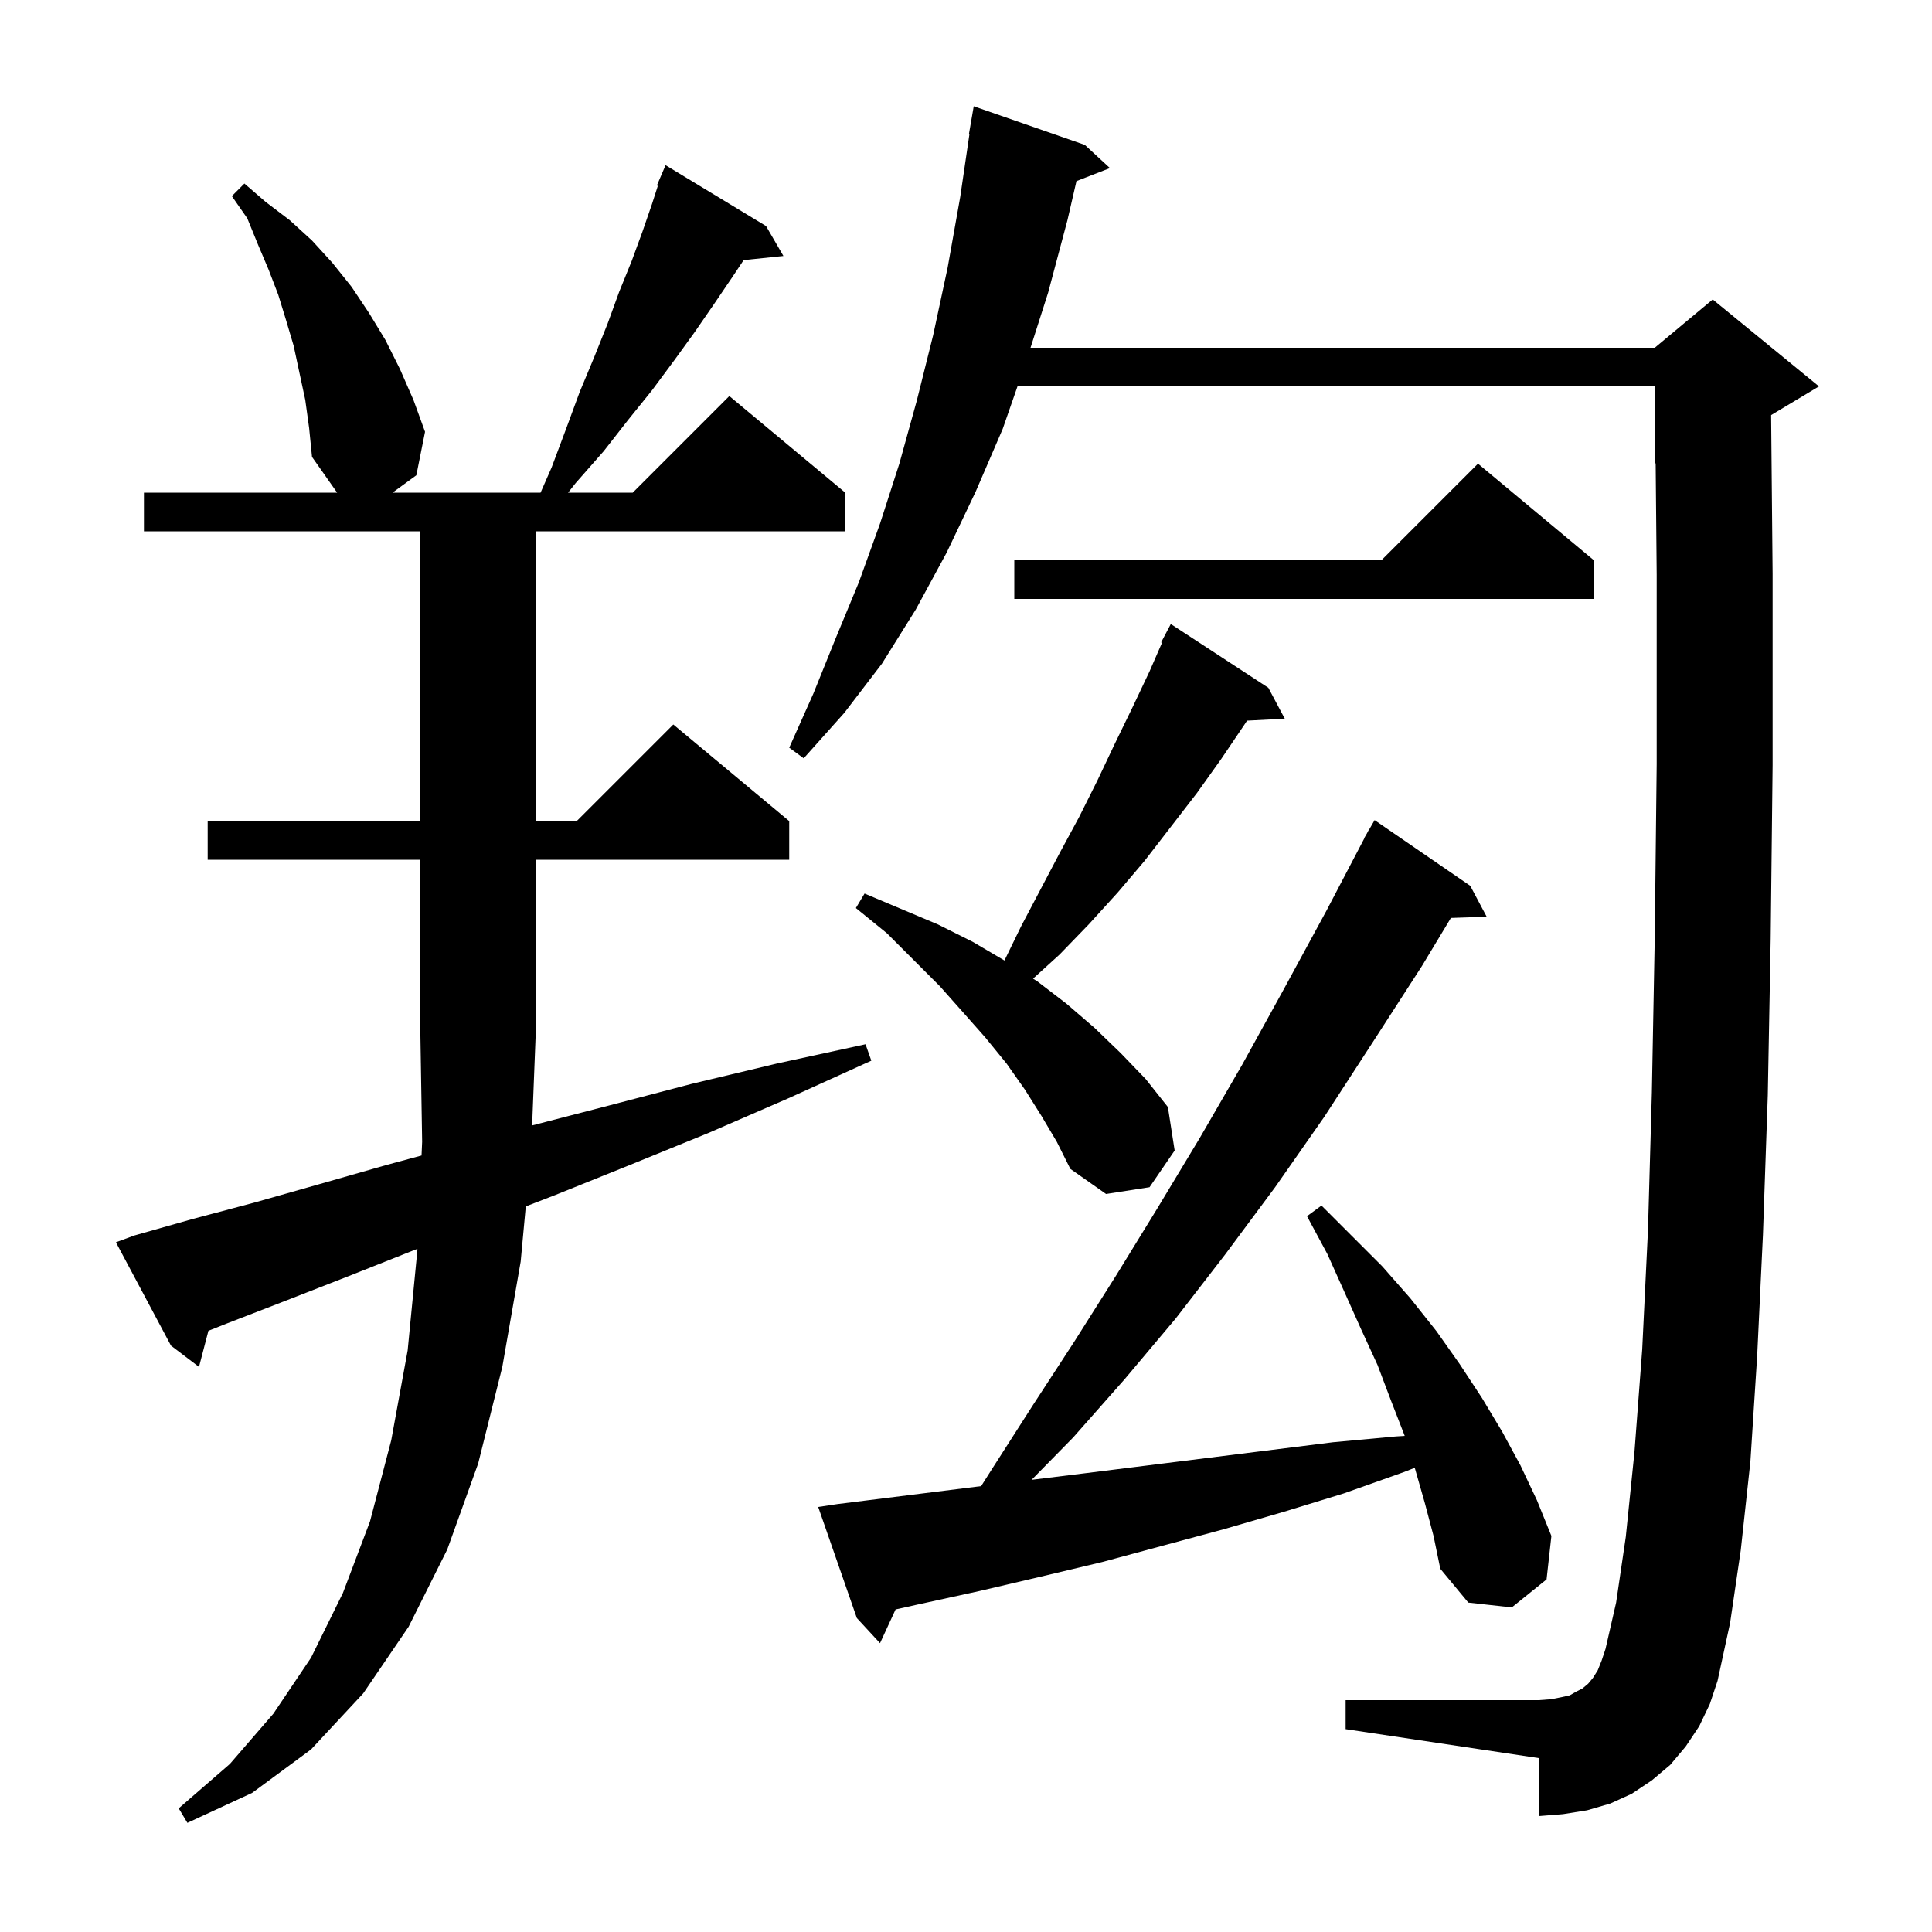 <svg xmlns="http://www.w3.org/2000/svg" xmlns:xlink="http://www.w3.org/1999/xlink" version="1.1" baseProfile="full" viewBox="0 0 200 200" width="200" height="200"><g fill="currentColor"><path d="M 55.086 116.504 L 55.1 116.5 L 63.2 114.4 L 71.6 112.2 L 80.4 110.1 L 89.6 108.1 L 90.2 109.8 L 81.6 113.7 L 73.3 117.3 L 65.2 120.6 L 57.5 123.7 L 54.428 124.888 L 53.9 130.6 L 52.0 141.5 L 49.5 151.5 L 46.3 160.4 L 42.3 168.4 L 37.6 175.3 L 32.2 181.1 L 26.1 185.6 L 19.4 188.7 L 18.5 187.2 L 23.8 182.6 L 28.3 177.4 L 32.2 171.6 L 35.5 164.9 L 38.3 157.5 L 40.5 149.1 L 42.2 139.8 L 43.2 129.5 L 43.21 129.278 L 42.9 129.4 L 36.1 132.1 L 29.7 134.6 L 23.5 137.0 L 21.575 137.763 L 20.6 141.5 L 17.7 139.3 L 12.0 128.6 L 13.9 127.9 L 19.9 126.2 L 26.3 124.5 L 33.0 122.6 L 40.0 120.6 L 43.637 119.617 L 43.7 118.2 L 43.5 106.0 L 43.5 89.0 L 21.5 89.0 L 21.5 85.0 L 43.5 85.0 L 43.5 55.0 L 14.9 55.0 L 14.9 51.0 L 34.9 51.0 L 32.3 47.3 L 32.0 44.3 L 31.6 41.4 L 30.4 35.8 L 29.6 33.1 L 28.8 30.5 L 27.8 27.9 L 26.7 25.3 L 25.6 22.6 L 24.0 20.3 L 25.3 19.0 L 27.5 20.9 L 30.0 22.8 L 32.3 24.9 L 34.4 27.2 L 36.4 29.7 L 38.2 32.4 L 39.9 35.2 L 41.4 38.2 L 42.8 41.4 L 44.0 44.7 L 43.1 49.2 L 40.633 51.0 L 55.959 51.0 L 57.1 48.4 L 58.6 44.4 L 60.0 40.6 L 61.5 37.0 L 62.9 33.5 L 64.1 30.2 L 65.4 27.0 L 66.5 24.0 L 67.5 21.1 L 68.099 19.237 L 68.0 19.2 L 68.9 17.1 L 79.3 23.4 L 81.1 26.5 L 76.983 26.926 L 75.8 28.7 L 73.9 31.5 L 71.9 34.4 L 69.8 37.3 L 67.5 40.4 L 65.0 43.5 L 62.5 46.7 L 59.6 50.0 L 58.806 51.0 L 65.5 51.0 L 75.5 41.0 L 87.5 51.0 L 87.5 55.0 L 55.5 55.0 L 55.5 85.0 L 59.7 85.0 L 69.7 75.0 L 81.7 85.0 L 81.7 89.0 L 55.5 89.0 L 55.5 106.0 L 55.496 106.006 Z M 175.9 178.7 L 174.5 180.8 L 172.9 182.7 L 171.0 184.3 L 168.9 185.7 L 166.7 186.7 L 164.3 187.4 L 161.8 187.8 L 159.3 188.0 L 159.3 182.0 L 139.3 179.0 L 139.3 176.0 L 159.3 176.0 L 160.6 175.9 L 161.6 175.7 L 162.5 175.5 L 163.2 175.1 L 163.8 174.8 L 164.4 174.3 L 164.9 173.7 L 165.4 172.9 L 165.8 171.9 L 166.2 170.7 L 167.3 165.9 L 168.3 159.1 L 169.2 150.3 L 170.0 139.7 L 170.6 127.3 L 171.0 113.1 L 171.3 97.0 L 171.5 79.1 L 171.5 59.5 L 171.393 47.961 L 171.3 48.0 L 171.3 40.0 L 105.33 40.0 L 103.8 44.4 L 101.0 50.9 L 98.0 57.2 L 94.8 63.1 L 91.3 68.7 L 87.4 73.8 L 83.2 78.5 L 81.7 77.4 L 84.2 71.8 L 86.5 66.1 L 88.9 60.3 L 91.1 54.2 L 93.1 48.0 L 94.9 41.5 L 96.6 34.7 L 98.1 27.7 L 99.4 20.4 L 100.353 13.905 L 100.3 13.9 L 100.8 11.0 L 112.3 15.0 L 114.9 17.4 L 111.435 18.747 L 110.5 22.8 L 108.5 30.3 L 106.679 36.0 L 171.3 36.0 L 177.3 31.0 L 188.3 40.0 L 183.347 42.972 L 183.5 59.4 L 183.5 79.2 L 183.3 97.2 L 183.0 113.4 L 182.5 127.8 L 181.9 140.4 L 181.2 151.3 L 180.2 160.5 L 179.1 168.0 L 177.8 174.0 L 177.0 176.4 Z M 147.5 155.6 L 146.5 152.1 L 146.452 151.947 L 145.3 152.4 L 139.1 154.6 L 132.9 156.5 L 126.7 158.3 L 114.1 161.7 L 107.8 163.2 L 101.4 164.7 L 95.0 166.1 L 92.711 166.609 L 91.1 170.1 L 88.7 167.5 L 84.7 156.0 L 86.7 155.7 L 101.567 153.842 L 102.8 151.9 L 106.9 145.5 L 111.2 138.9 L 115.5 132.1 L 119.8 125.1 L 124.2 117.8 L 128.6 110.2 L 132.9 102.4 L 137.3 94.3 L 141.223 86.81 L 141.2 86.8 L 141.5 86.282 L 141.7 85.9 L 141.716 85.909 L 142.3 84.9 L 152.2 91.7 L 153.9 94.9 L 150.197 95.026 L 147.2 100.0 L 142.1 107.9 L 137.1 115.6 L 132.0 122.9 L 126.8 129.9 L 121.7 136.5 L 116.4 142.8 L 111.1 148.8 L 106.789 153.191 L 112.4 152.5 L 138.0 149.3 L 144.5 148.7 L 145.414 148.644 L 145.4 148.6 L 144.0 145.0 L 142.6 141.3 L 140.9 137.6 L 139.2 133.8 L 137.4 129.8 L 135.3 125.9 L 136.8 124.8 L 143.1 131.1 L 146.0 134.4 L 148.7 137.8 L 151.1 141.2 L 153.4 144.7 L 155.5 148.2 L 157.4 151.7 L 159.1 155.3 L 160.6 159.0 L 160.1 163.5 L 156.5 166.4 L 152.0 165.9 L 149.1 162.4 L 148.4 159.0 Z M 107.8 115.5 L 106.1 112.8 L 104.2 110.1 L 102.0 107.4 L 99.7 104.8 L 97.3 102.1 L 91.8 96.6 L 88.6 94.0 L 89.5 92.5 L 97.1 95.7 L 100.7 97.5 L 103.98 99.43 L 105.7 95.9 L 109.7 88.3 L 111.7 84.6 L 113.6 80.8 L 115.4 77.0 L 117.2 73.3 L 119.0 69.5 L 120.291 66.538 L 120.2 66.5 L 121.2 64.6 L 131.3 71.2 L 133.0 74.4 L 129.093 74.602 L 128.9 74.9 L 126.4 78.6 L 123.9 82.1 L 118.5 89.1 L 115.7 92.4 L 112.7 95.7 L 109.7 98.8 L 106.941 101.308 L 107.4 101.6 L 110.4 103.9 L 113.3 106.4 L 116.0 109.0 L 118.6 111.7 L 120.9 114.6 L 121.6 119.1 L 119.0 122.9 L 114.5 123.6 L 110.8 121.0 L 109.4 118.2 Z M 165.0 58.0 L 165.0 62.0 L 105.0 62.0 L 105.0 58.0 L 143.0 58.0 L 153.0 48.0 Z "/></g></svg>
